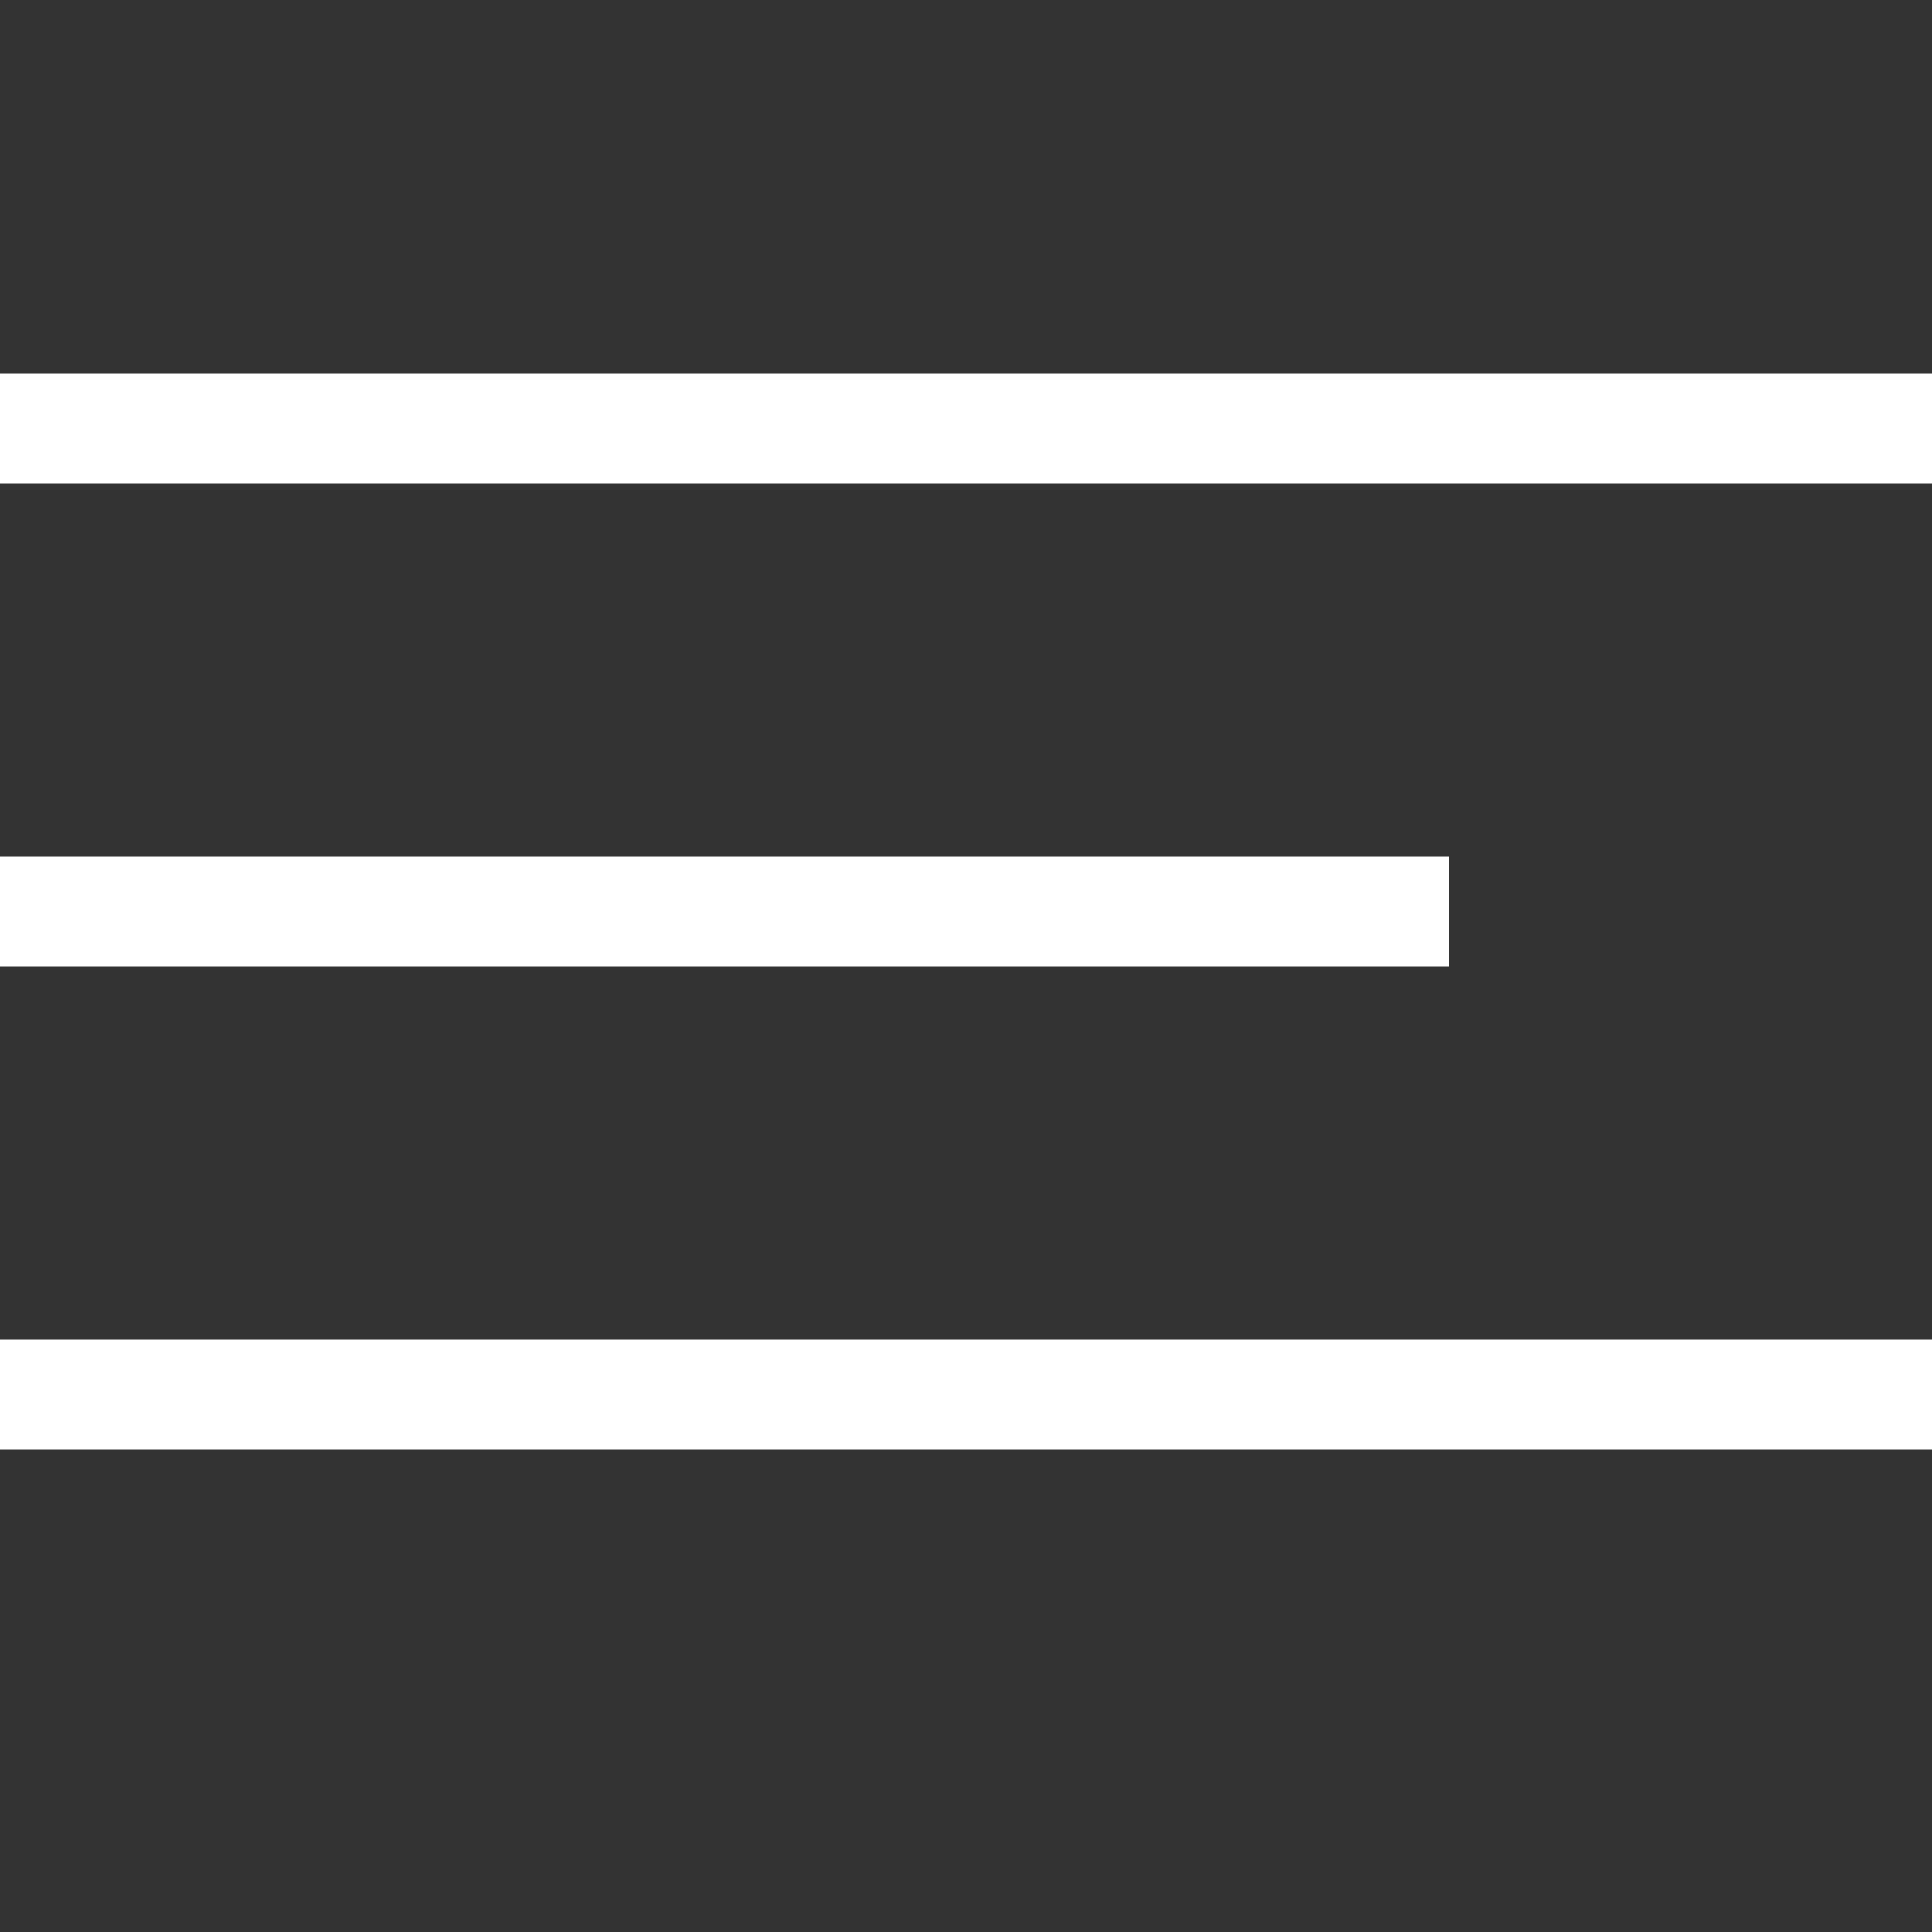 <?xml version="1.0" encoding="UTF-8"?> <svg xmlns="http://www.w3.org/2000/svg" width="1055" height="1055" viewBox="0 0 1055 1055" fill="none"><rect x="0" y="0" width="1055" height="1055" fill="#333333" stroke="none"/><line y1="234" x2="1055" y2="234" stroke="white" stroke-width="60"></line><line y1="761.5" x2="1055" y2="761.5" stroke="white" stroke-width="60"></line><line y1="497.75" x2="791.25" y2="497.75" stroke="white" stroke-width="60"></line></svg> 